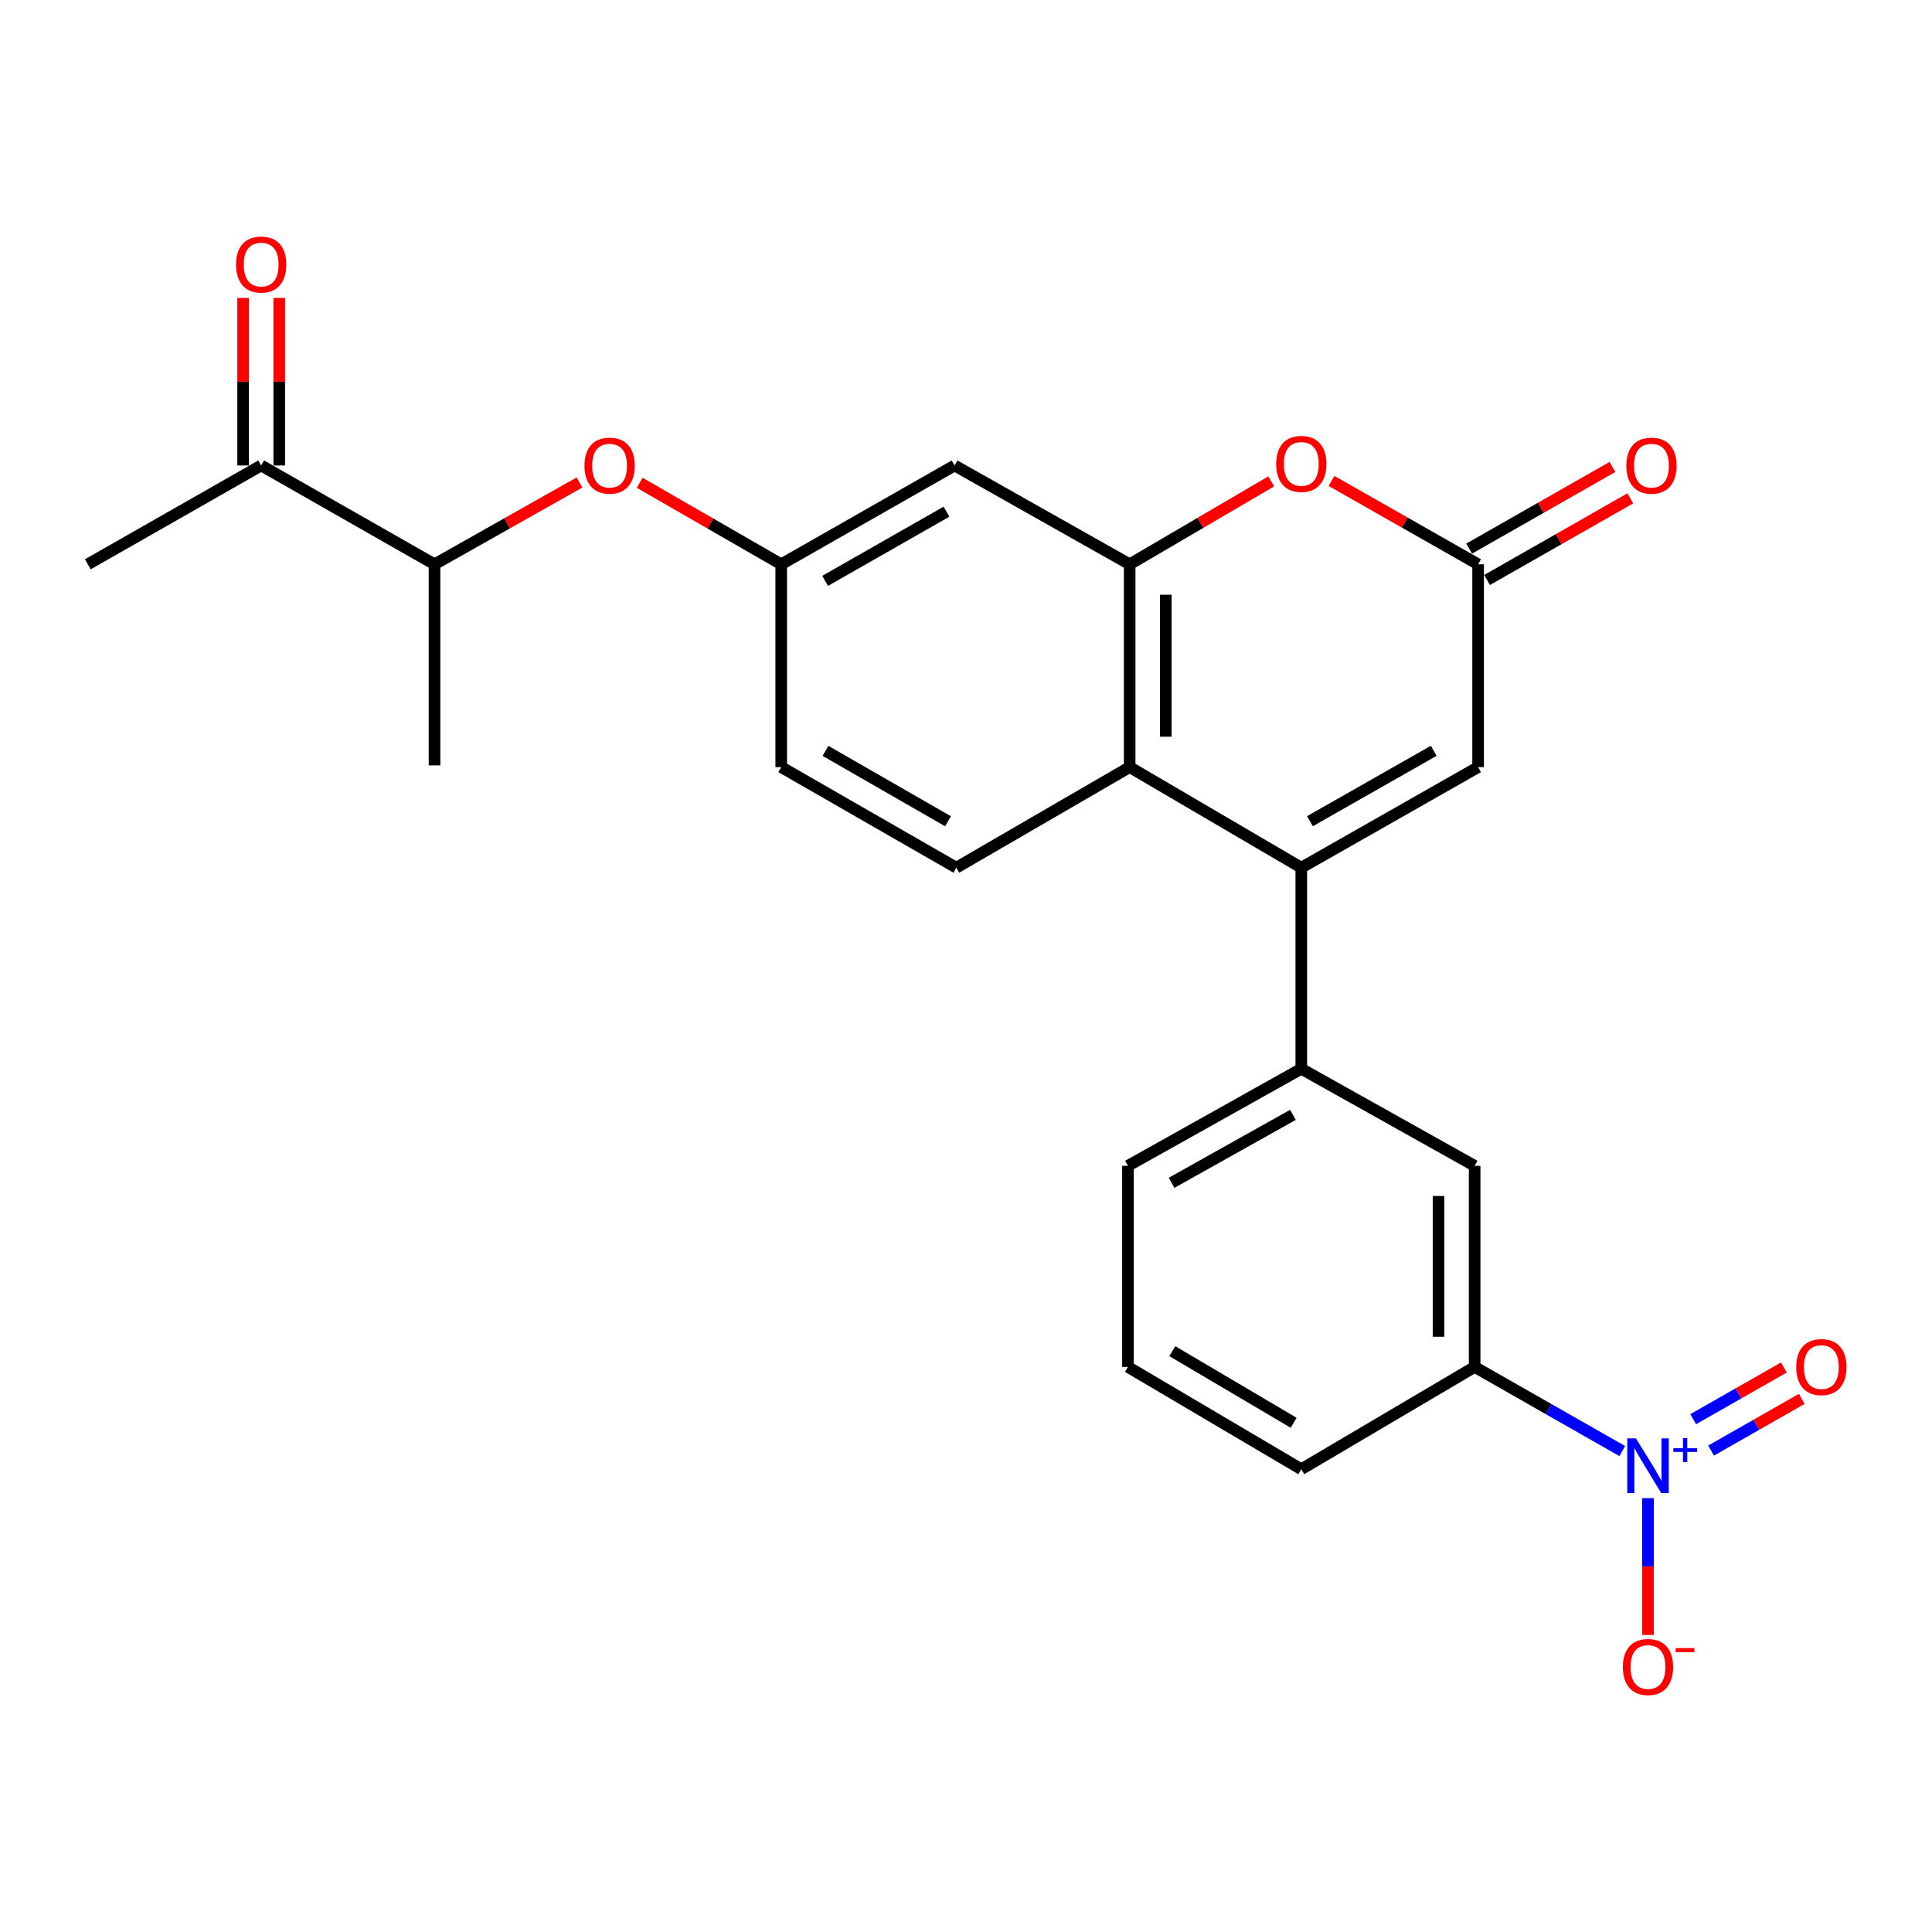 <?xml version='1.0' encoding='iso-8859-1'?>
<svg version='1.1' baseProfile='full'
              xmlns='http://www.w3.org/2000/svg'
                      xmlns:rdkit='http://www.rdkit.org/xml'
                      xmlns:xlink='http://www.w3.org/1999/xlink'
                  xml:space='preserve'
width='1000px' height='1000px' viewBox='0 0 1000 1000'>
<!-- END OF HEADER -->
<rect style='opacity:1.0;fill:#FFFFFF;stroke:none' width='1000' height='1000' x='0' y='0'> </rect>
<path class='bond-0' d='M 673.547,449.109 L 584.713,397.057' style='fill:none;fill-rule:evenodd;stroke:#000000;stroke-width:6px;stroke-linecap:butt;stroke-linejoin:miter;stroke-opacity:1' />
<path class='bond-1' d='M 673.547,449.109 L 765.071,397.057' style='fill:none;fill-rule:evenodd;stroke:#000000;stroke-width:6px;stroke-linecap:butt;stroke-linejoin:miter;stroke-opacity:1' />
<path class='bond-1' d='M 678.032,425.048 L 742.099,388.612' style='fill:none;fill-rule:evenodd;stroke:#000000;stroke-width:6px;stroke-linecap:butt;stroke-linejoin:miter;stroke-opacity:1' />
<path class='bond-2' d='M 673.547,449.109 L 673.547,553.192' style='fill:none;fill-rule:evenodd;stroke:#000000;stroke-width:6px;stroke-linecap:butt;stroke-linejoin:miter;stroke-opacity:1' />
<path class='bond-3' d='M 839.68,751.074 L 801.477,729.296' style='fill:none;fill-rule:evenodd;stroke:#0000FF;stroke-width:6px;stroke-linecap:butt;stroke-linejoin:miter;stroke-opacity:1' />
<path class='bond-3' d='M 801.477,729.296 L 763.274,707.519' style='fill:none;fill-rule:evenodd;stroke:#000000;stroke-width:6px;stroke-linecap:butt;stroke-linejoin:miter;stroke-opacity:1' />
<path class='bond-4' d='M 853.002,775.43 L 853.002,810.839' style='fill:none;fill-rule:evenodd;stroke:#0000FF;stroke-width:6px;stroke-linecap:butt;stroke-linejoin:miter;stroke-opacity:1' />
<path class='bond-4' d='M 853.002,810.839 L 853.002,846.248' style='fill:none;fill-rule:evenodd;stroke:#FF0000;stroke-width:6px;stroke-linecap:butt;stroke-linejoin:miter;stroke-opacity:1' />
<path class='bond-5' d='M 885.658,750.813 L 909.121,737.439' style='fill:none;fill-rule:evenodd;stroke:#0000FF;stroke-width:6px;stroke-linecap:butt;stroke-linejoin:miter;stroke-opacity:1' />
<path class='bond-5' d='M 909.121,737.439 L 932.583,724.064' style='fill:none;fill-rule:evenodd;stroke:#FF0000;stroke-width:6px;stroke-linecap:butt;stroke-linejoin:miter;stroke-opacity:1' />
<path class='bond-5' d='M 876.399,734.569 L 899.861,721.195' style='fill:none;fill-rule:evenodd;stroke:#0000FF;stroke-width:6px;stroke-linecap:butt;stroke-linejoin:miter;stroke-opacity:1' />
<path class='bond-5' d='M 899.861,721.195 L 923.324,707.82' style='fill:none;fill-rule:evenodd;stroke:#FF0000;stroke-width:6px;stroke-linecap:butt;stroke-linejoin:miter;stroke-opacity:1' />
<path class='bond-6' d='M 584.713,292.081 L 584.713,397.057' style='fill:none;fill-rule:evenodd;stroke:#000000;stroke-width:6px;stroke-linecap:butt;stroke-linejoin:miter;stroke-opacity:1' />
<path class='bond-6' d='M 603.41,307.827 L 603.41,381.311' style='fill:none;fill-rule:evenodd;stroke:#000000;stroke-width:6px;stroke-linecap:butt;stroke-linejoin:miter;stroke-opacity:1' />
<path class='bond-7' d='M 584.713,292.081 L 494.092,240.932' style='fill:none;fill-rule:evenodd;stroke:#000000;stroke-width:6px;stroke-linecap:butt;stroke-linejoin:miter;stroke-opacity:1' />
<path class='bond-8' d='M 584.713,292.081 L 621.343,270.622' style='fill:none;fill-rule:evenodd;stroke:#000000;stroke-width:6px;stroke-linecap:butt;stroke-linejoin:miter;stroke-opacity:1' />
<path class='bond-8' d='M 621.343,270.622 L 657.973,249.163' style='fill:none;fill-rule:evenodd;stroke:#FF0000;stroke-width:6px;stroke-linecap:butt;stroke-linejoin:miter;stroke-opacity:1' />
<path class='bond-9' d='M 584.713,397.057 L 494.985,449.109' style='fill:none;fill-rule:evenodd;stroke:#000000;stroke-width:6px;stroke-linecap:butt;stroke-linejoin:miter;stroke-opacity:1' />
<path class='bond-10' d='M 689.179,248.928 L 727.125,270.504' style='fill:none;fill-rule:evenodd;stroke:#FF0000;stroke-width:6px;stroke-linecap:butt;stroke-linejoin:miter;stroke-opacity:1' />
<path class='bond-10' d='M 727.125,270.504 L 765.071,292.081' style='fill:none;fill-rule:evenodd;stroke:#000000;stroke-width:6px;stroke-linecap:butt;stroke-linejoin:miter;stroke-opacity:1' />
<path class='bond-11' d='M 765.071,292.081 L 765.071,397.057' style='fill:none;fill-rule:evenodd;stroke:#000000;stroke-width:6px;stroke-linecap:butt;stroke-linejoin:miter;stroke-opacity:1' />
<path class='bond-12' d='M 769.701,300.202 L 806.774,279.07' style='fill:none;fill-rule:evenodd;stroke:#000000;stroke-width:6px;stroke-linecap:butt;stroke-linejoin:miter;stroke-opacity:1' />
<path class='bond-12' d='M 806.774,279.07 L 843.847,257.937' style='fill:none;fill-rule:evenodd;stroke:#FF0000;stroke-width:6px;stroke-linecap:butt;stroke-linejoin:miter;stroke-opacity:1' />
<path class='bond-12' d='M 760.442,283.959 L 797.514,262.826' style='fill:none;fill-rule:evenodd;stroke:#000000;stroke-width:6px;stroke-linecap:butt;stroke-linejoin:miter;stroke-opacity:1' />
<path class='bond-12' d='M 797.514,262.826 L 834.587,241.693' style='fill:none;fill-rule:evenodd;stroke:#FF0000;stroke-width:6px;stroke-linecap:butt;stroke-linejoin:miter;stroke-opacity:1' />
<path class='bond-13' d='M 673.547,553.192 L 763.274,603.436' style='fill:none;fill-rule:evenodd;stroke:#000000;stroke-width:6px;stroke-linecap:butt;stroke-linejoin:miter;stroke-opacity:1' />
<path class='bond-14' d='M 673.547,553.192 L 583.819,603.436' style='fill:none;fill-rule:evenodd;stroke:#000000;stroke-width:6px;stroke-linecap:butt;stroke-linejoin:miter;stroke-opacity:1' />
<path class='bond-14' d='M 669.223,577.043 L 606.414,612.214' style='fill:none;fill-rule:evenodd;stroke:#000000;stroke-width:6px;stroke-linecap:butt;stroke-linejoin:miter;stroke-opacity:1' />
<path class='bond-15' d='M 763.274,707.519 L 763.274,603.436' style='fill:none;fill-rule:evenodd;stroke:#000000;stroke-width:6px;stroke-linecap:butt;stroke-linejoin:miter;stroke-opacity:1' />
<path class='bond-15' d='M 744.577,691.907 L 744.577,619.049' style='fill:none;fill-rule:evenodd;stroke:#000000;stroke-width:6px;stroke-linecap:butt;stroke-linejoin:miter;stroke-opacity:1' />
<path class='bond-16' d='M 763.274,707.519 L 673.547,760.465' style='fill:none;fill-rule:evenodd;stroke:#000000;stroke-width:6px;stroke-linecap:butt;stroke-linejoin:miter;stroke-opacity:1' />
<path class='bond-17' d='M 494.092,240.932 L 404.364,292.081' style='fill:none;fill-rule:evenodd;stroke:#000000;stroke-width:6px;stroke-linecap:butt;stroke-linejoin:miter;stroke-opacity:1' />
<path class='bond-17' d='M 489.892,264.848 L 427.083,300.652' style='fill:none;fill-rule:evenodd;stroke:#000000;stroke-width:6px;stroke-linecap:butt;stroke-linejoin:miter;stroke-opacity:1' />
<path class='bond-18' d='M 494.985,449.109 L 404.364,397.057' style='fill:none;fill-rule:evenodd;stroke:#000000;stroke-width:6px;stroke-linecap:butt;stroke-linejoin:miter;stroke-opacity:1' />
<path class='bond-18' d='M 490.705,425.088 L 427.27,388.651' style='fill:none;fill-rule:evenodd;stroke:#000000;stroke-width:6px;stroke-linecap:butt;stroke-linejoin:miter;stroke-opacity:1' />
<path class='bond-19' d='M 331.093,249.893 L 367.729,270.987' style='fill:none;fill-rule:evenodd;stroke:#FF0000;stroke-width:6px;stroke-linecap:butt;stroke-linejoin:miter;stroke-opacity:1' />
<path class='bond-19' d='M 367.729,270.987 L 404.364,292.081' style='fill:none;fill-rule:evenodd;stroke:#000000;stroke-width:6px;stroke-linecap:butt;stroke-linejoin:miter;stroke-opacity:1' />
<path class='bond-20' d='M 299.929,249.738 L 262.419,270.909' style='fill:none;fill-rule:evenodd;stroke:#FF0000;stroke-width:6px;stroke-linecap:butt;stroke-linejoin:miter;stroke-opacity:1' />
<path class='bond-20' d='M 262.419,270.909 L 224.909,292.081' style='fill:none;fill-rule:evenodd;stroke:#000000;stroke-width:6px;stroke-linecap:butt;stroke-linejoin:miter;stroke-opacity:1' />
<path class='bond-21' d='M 404.364,292.081 L 404.364,397.057' style='fill:none;fill-rule:evenodd;stroke:#000000;stroke-width:6px;stroke-linecap:butt;stroke-linejoin:miter;stroke-opacity:1' />
<path class='bond-22' d='M 135.182,240.932 L 224.909,292.081' style='fill:none;fill-rule:evenodd;stroke:#000000;stroke-width:6px;stroke-linecap:butt;stroke-linejoin:miter;stroke-opacity:1' />
<path class='bond-23' d='M 144.531,240.932 L 144.531,197.572' style='fill:none;fill-rule:evenodd;stroke:#000000;stroke-width:6px;stroke-linecap:butt;stroke-linejoin:miter;stroke-opacity:1' />
<path class='bond-23' d='M 144.531,197.572 L 144.531,154.211' style='fill:none;fill-rule:evenodd;stroke:#FF0000;stroke-width:6px;stroke-linecap:butt;stroke-linejoin:miter;stroke-opacity:1' />
<path class='bond-23' d='M 125.833,240.932 L 125.833,197.572' style='fill:none;fill-rule:evenodd;stroke:#000000;stroke-width:6px;stroke-linecap:butt;stroke-linejoin:miter;stroke-opacity:1' />
<path class='bond-23' d='M 125.833,197.572 L 125.833,154.211' style='fill:none;fill-rule:evenodd;stroke:#FF0000;stroke-width:6px;stroke-linecap:butt;stroke-linejoin:miter;stroke-opacity:1' />
<path class='bond-24' d='M 135.182,240.932 L 45.455,292.081' style='fill:none;fill-rule:evenodd;stroke:#000000;stroke-width:6px;stroke-linecap:butt;stroke-linejoin:miter;stroke-opacity:1' />
<path class='bond-25' d='M 224.909,292.081 L 224.909,396.164' style='fill:none;fill-rule:evenodd;stroke:#000000;stroke-width:6px;stroke-linecap:butt;stroke-linejoin:miter;stroke-opacity:1' />
<path class='bond-26' d='M 583.819,603.436 L 583.819,707.519' style='fill:none;fill-rule:evenodd;stroke:#000000;stroke-width:6px;stroke-linecap:butt;stroke-linejoin:miter;stroke-opacity:1' />
<path class='bond-27' d='M 673.547,760.465 L 583.819,707.519' style='fill:none;fill-rule:evenodd;stroke:#000000;stroke-width:6px;stroke-linecap:butt;stroke-linejoin:miter;stroke-opacity:1' />
<path class='bond-27' d='M 669.59,736.42 L 606.78,699.358' style='fill:none;fill-rule:evenodd;stroke:#000000;stroke-width:6px;stroke-linecap:butt;stroke-linejoin:miter;stroke-opacity:1' />
<path  class='atom-1' d='M 846.742 744.508
L 856.022 759.508
Q 856.942 760.988, 858.422 763.668
Q 859.902 766.348, 859.982 766.508
L 859.982 744.508
L 863.742 744.508
L 863.742 772.828
L 859.862 772.828
L 849.902 756.428
Q 848.742 754.508, 847.502 752.308
Q 846.302 750.108, 845.942 749.428
L 845.942 772.828
L 842.262 772.828
L 842.262 744.508
L 846.742 744.508
' fill='#0000FF'/>
<path  class='atom-1' d='M 866.118 749.612
L 871.107 749.612
L 871.107 744.359
L 873.325 744.359
L 873.325 749.612
L 878.447 749.612
L 878.447 751.513
L 873.325 751.513
L 873.325 756.793
L 871.107 756.793
L 871.107 751.513
L 866.118 751.513
L 866.118 749.612
' fill='#0000FF'/>
<path  class='atom-4' d='M 660.547 240.119
Q 660.547 233.319, 663.907 229.519
Q 667.267 225.719, 673.547 225.719
Q 679.827 225.719, 683.187 229.519
Q 686.547 233.319, 686.547 240.119
Q 686.547 246.999, 683.147 250.919
Q 679.747 254.799, 673.547 254.799
Q 667.307 254.799, 663.907 250.919
Q 660.547 247.039, 660.547 240.119
M 673.547 251.599
Q 677.867 251.599, 680.187 248.719
Q 682.547 245.799, 682.547 240.119
Q 682.547 234.559, 680.187 231.759
Q 677.867 228.919, 673.547 228.919
Q 669.227 228.919, 666.867 231.719
Q 664.547 234.519, 664.547 240.119
Q 664.547 245.839, 666.867 248.719
Q 669.227 251.599, 673.547 251.599
' fill='#FF0000'/>
<path  class='atom-12' d='M 840.002 862.831
Q 840.002 856.031, 843.362 852.231
Q 846.722 848.431, 853.002 848.431
Q 859.282 848.431, 862.642 852.231
Q 866.002 856.031, 866.002 862.831
Q 866.002 869.711, 862.602 873.631
Q 859.202 877.511, 853.002 877.511
Q 846.762 877.511, 843.362 873.631
Q 840.002 869.751, 840.002 862.831
M 853.002 874.311
Q 857.322 874.311, 859.642 871.431
Q 862.002 868.511, 862.002 862.831
Q 862.002 857.271, 859.642 854.471
Q 857.322 851.631, 853.002 851.631
Q 848.682 851.631, 846.322 854.431
Q 844.002 857.231, 844.002 862.831
Q 844.002 868.551, 846.322 871.431
Q 848.682 874.311, 853.002 874.311
' fill='#FF0000'/>
<path  class='atom-12' d='M 867.322 853.053
L 877.011 853.053
L 877.011 855.165
L 867.322 855.165
L 867.322 853.053
' fill='#FF0000'/>
<path  class='atom-13' d='M 302.53 241.012
Q 302.53 234.212, 305.89 230.412
Q 309.25 226.612, 315.53 226.612
Q 321.81 226.612, 325.17 230.412
Q 328.53 234.212, 328.53 241.012
Q 328.53 247.892, 325.13 251.812
Q 321.73 255.692, 315.53 255.692
Q 309.29 255.692, 305.89 251.812
Q 302.53 247.932, 302.53 241.012
M 315.53 252.492
Q 319.85 252.492, 322.17 249.612
Q 324.53 246.692, 324.53 241.012
Q 324.53 235.452, 322.17 232.652
Q 319.85 229.812, 315.53 229.812
Q 311.21 229.812, 308.85 232.612
Q 306.53 235.412, 306.53 241.012
Q 306.53 246.732, 308.85 249.612
Q 311.21 252.492, 315.53 252.492
' fill='#FF0000'/>
<path  class='atom-14' d='M 929.729 707.599
Q 929.729 700.799, 933.089 696.999
Q 936.449 693.199, 942.729 693.199
Q 949.009 693.199, 952.369 696.999
Q 955.729 700.799, 955.729 707.599
Q 955.729 714.479, 952.329 718.399
Q 948.929 722.279, 942.729 722.279
Q 936.489 722.279, 933.089 718.399
Q 929.729 714.519, 929.729 707.599
M 942.729 719.079
Q 947.049 719.079, 949.369 716.199
Q 951.729 713.279, 951.729 707.599
Q 951.729 702.039, 949.369 699.239
Q 947.049 696.399, 942.729 696.399
Q 938.409 696.399, 936.049 699.199
Q 933.729 701.999, 933.729 707.599
Q 933.729 713.319, 936.049 716.199
Q 938.409 719.079, 942.729 719.079
' fill='#FF0000'/>
<path  class='atom-18' d='M 841.799 241.012
Q 841.799 234.212, 845.159 230.412
Q 848.519 226.612, 854.799 226.612
Q 861.079 226.612, 864.439 230.412
Q 867.799 234.212, 867.799 241.012
Q 867.799 247.892, 864.399 251.812
Q 860.999 255.692, 854.799 255.692
Q 848.559 255.692, 845.159 251.812
Q 841.799 247.932, 841.799 241.012
M 854.799 252.492
Q 859.119 252.492, 861.439 249.612
Q 863.799 246.692, 863.799 241.012
Q 863.799 235.452, 861.439 232.652
Q 859.119 229.812, 854.799 229.812
Q 850.479 229.812, 848.119 232.612
Q 845.799 235.412, 845.799 241.012
Q 845.799 246.732, 848.119 249.612
Q 850.479 252.492, 854.799 252.492
' fill='#FF0000'/>
<path  class='atom-19' d='M 122.182 136.929
Q 122.182 130.129, 125.542 126.329
Q 128.902 122.529, 135.182 122.529
Q 141.462 122.529, 144.822 126.329
Q 148.182 130.129, 148.182 136.929
Q 148.182 143.809, 144.782 147.729
Q 141.382 151.609, 135.182 151.609
Q 128.942 151.609, 125.542 147.729
Q 122.182 143.849, 122.182 136.929
M 135.182 148.409
Q 139.502 148.409, 141.822 145.529
Q 144.182 142.609, 144.182 136.929
Q 144.182 131.369, 141.822 128.569
Q 139.502 125.729, 135.182 125.729
Q 130.862 125.729, 128.502 128.529
Q 126.182 131.329, 126.182 136.929
Q 126.182 142.649, 128.502 145.529
Q 130.862 148.409, 135.182 148.409
' fill='#FF0000'/>
</svg>
